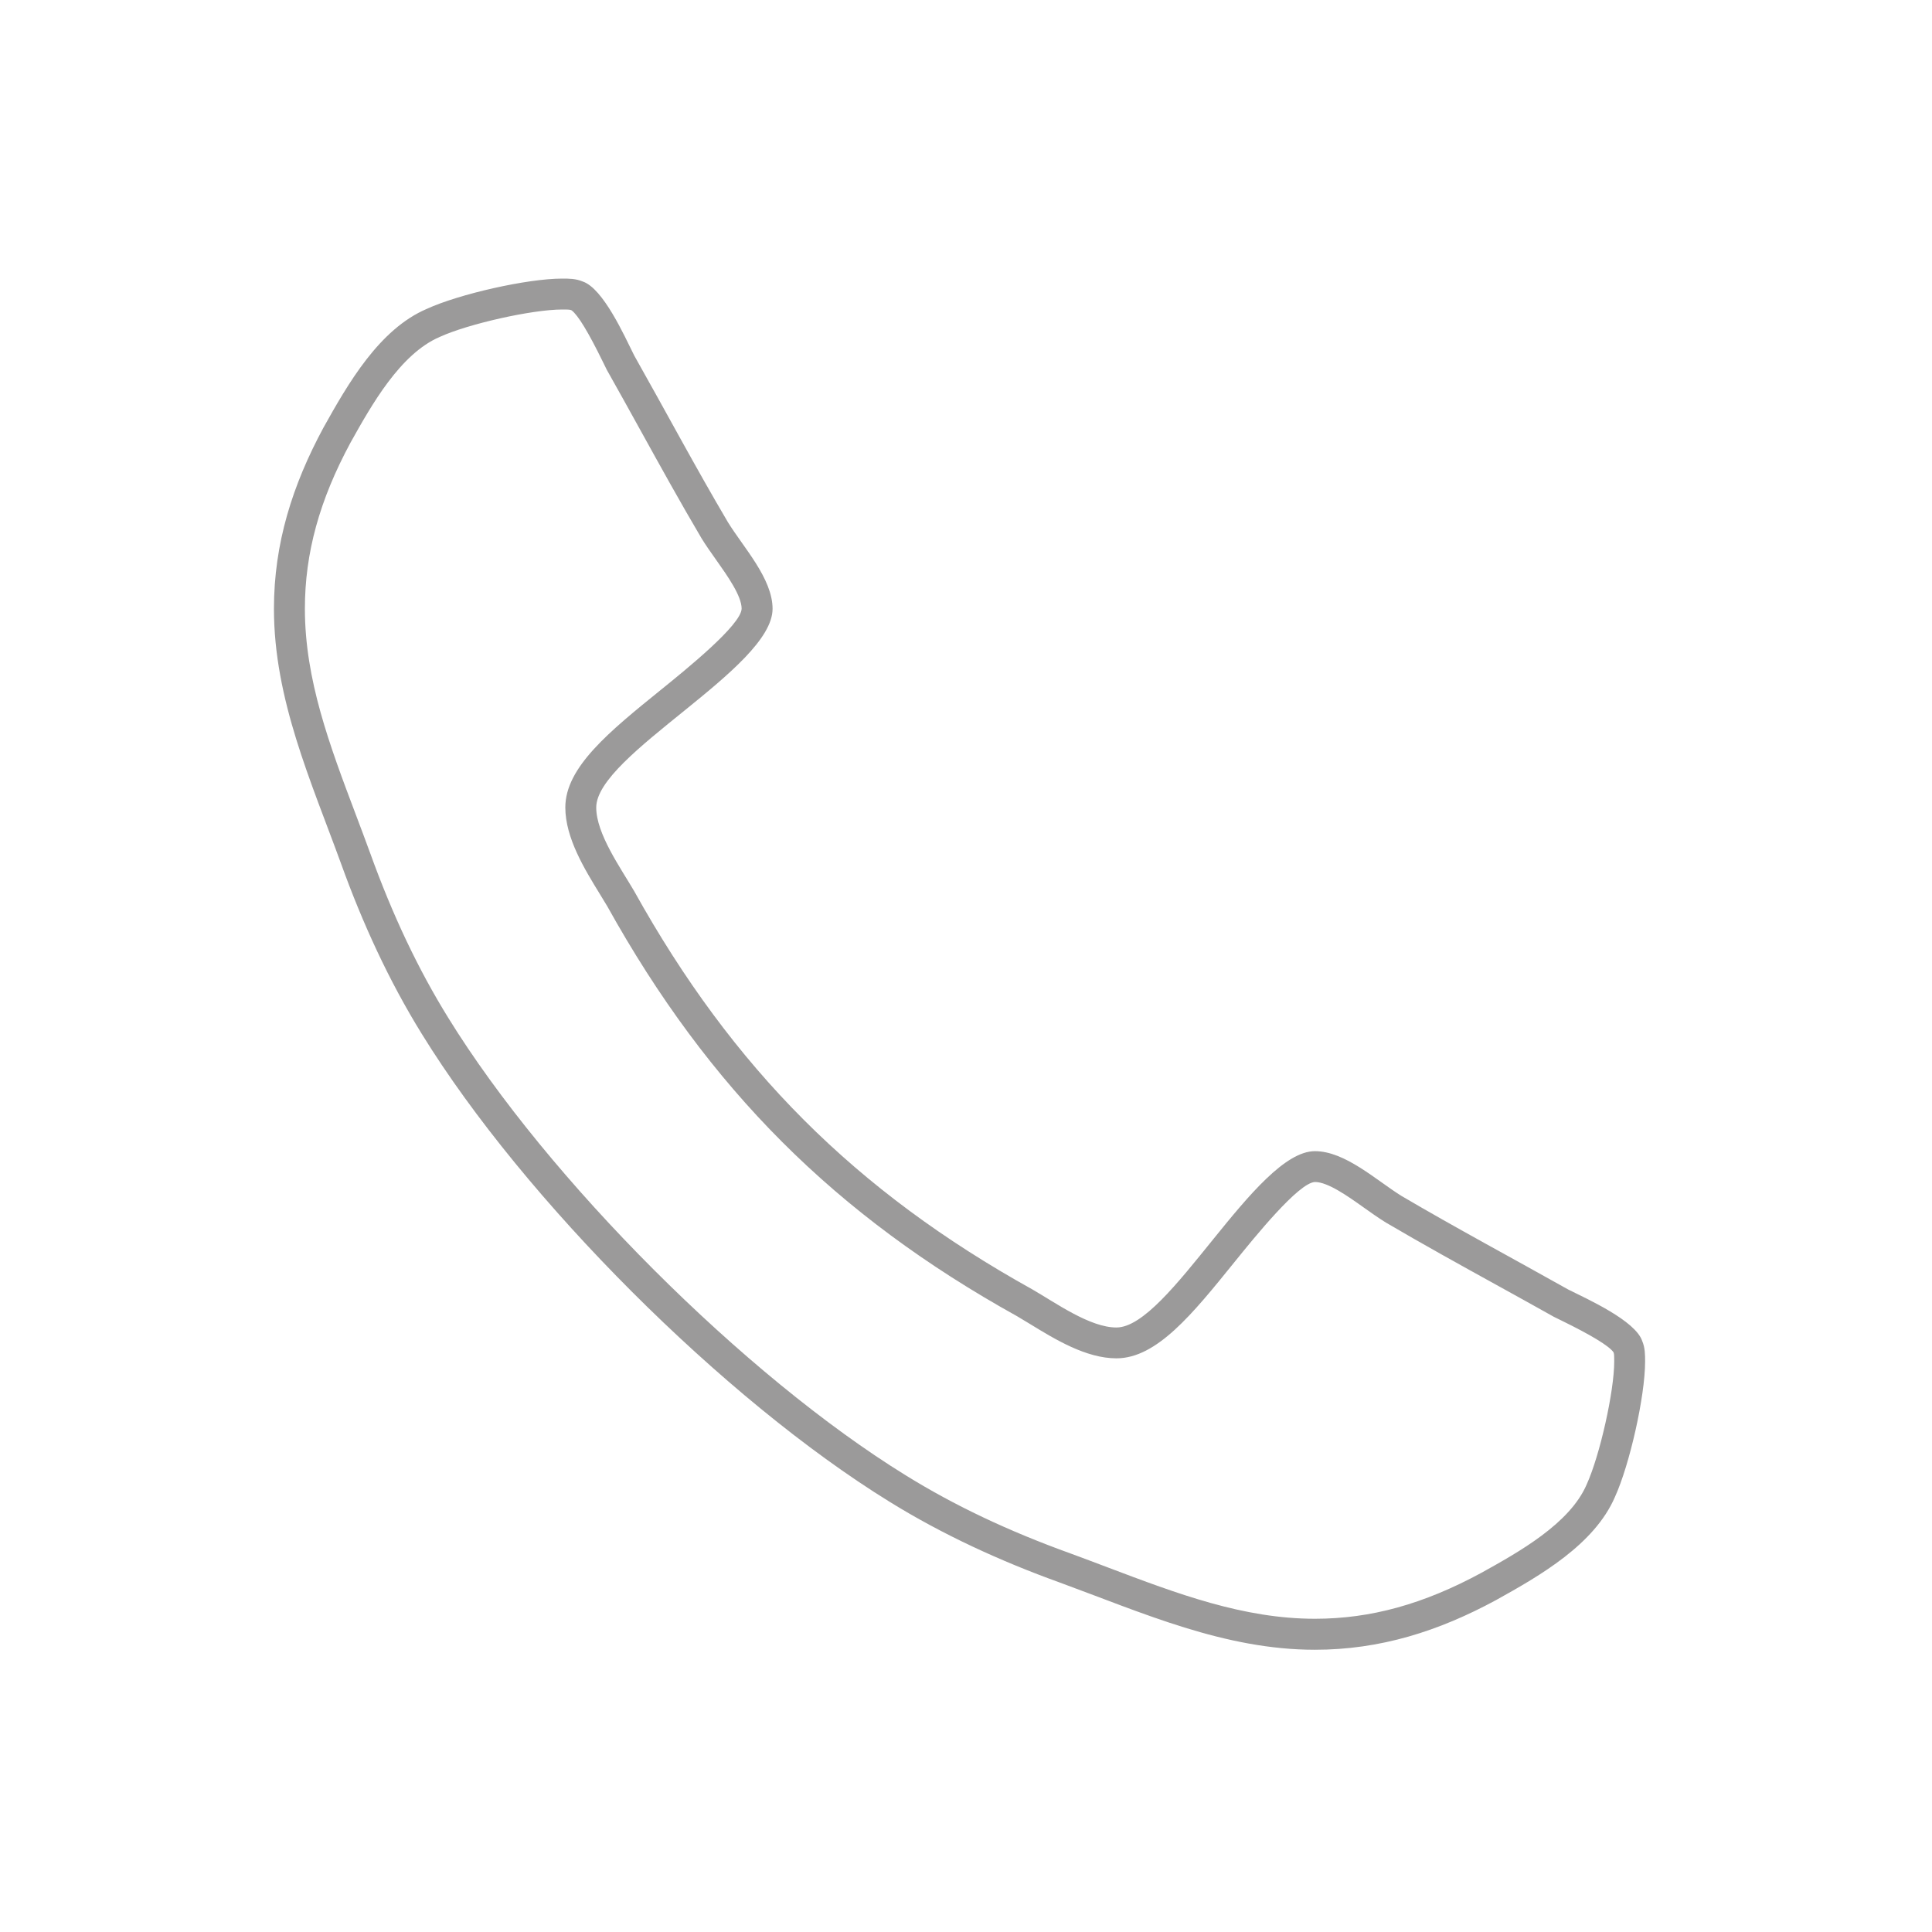 <?xml version="1.0" encoding="utf-8"?>
<!-- Generator: Adobe Illustrator 21.1.0, SVG Export Plug-In . SVG Version: 6.00 Build 0)  -->
<!DOCTYPE svg PUBLIC "-//W3C//DTD SVG 1.1//EN" "http://www.w3.org/Graphics/SVG/1.1/DTD/svg11.dtd">
<svg version="1.1" id="Layer_1" xmlns="http://www.w3.org/2000/svg" xmlns:xlink="http://www.w3.org/1999/xlink" x="0px" y="0px"
	 width="100px" height="100px" viewBox="0 0 100 100" style="enable-background:new 0 0 100 100;" xml:space="preserve">
<style type="text/css">
	.st0{fill:#9B9A9A;}
</style>
<g>
	<g>
		<path class="st0" d="M29.097,16.02c0.153,0,0.384,0,0.44,0.023l0.05,0.021
			c0.329,0.243,0.875,1.143,1.624,2.678l0.184,0.374l0.018,0.036l0.02,0.035
			c0.58,1.027,1.151,2.061,1.723,3.095c1.012,1.831,2.059,3.725,3.154,5.579
			c0.227,0.37,0.496,0.749,0.756,1.116c0.588,0.831,1.321,1.865,1.321,2.53
			c-0.032,0.844-2.83,3.107-4.174,4.194c-2.657,2.15-4.952,4.006-4.952,6.09
			c0,1.578,0.996,3.197,1.796,4.499c0.14,0.227,0.273,0.444,0.373,0.614
			c5.259,9.455,11.809,16.004,21.212,21.222c0.21,0.122,0.438,0.261,0.678,0.408
			c1.29,0.79,2.896,1.773,4.466,1.773c2.085,0,3.939-2.295,6.087-4.953
			c1.086-1.344,3.346-4.141,4.189-4.174c0.67,0,1.708,0.739,2.543,1.333
			c0.361,0.257,0.734,0.522,1.131,0.768c1.883,1.107,3.834,2.185,5.721,3.227
			c0.979,0.541,1.957,1.081,2.93,1.627l0.034,0.019l0.034,0.017l0.358,0.176
			c1.545,0.756,2.451,1.306,2.696,1.637l0.019,0.045c0.024,0.056,0.024,0.287,0.024,0.44
			c0,1.54-0.74,4.858-1.428,6.371c-0.871,2.026-3.523,3.5-5.446,4.568
			c-2.993,1.623-5.731,2.379-8.616,2.379c-3.7,0-7.114-1.292-10.729-2.66
			c-0.641-0.243-1.282-0.485-1.931-0.723c-3.215-1.159-6.002-2.481-8.523-4.042
			c-8.346-5.15-18.523-15.327-23.674-23.675c-1.56-2.519-2.882-5.306-4.043-8.525
			c-0.242-0.664-0.492-1.326-0.742-1.989c-1.357-3.594-2.639-6.989-2.639-10.666
			c0-2.88,0.754-5.619,2.362-8.598c1.084-1.939,2.569-4.595,4.622-5.472
			C24.235,16.763,27.55,16.02,29.097,16.02 M29.097,14.42c-1.81,0-5.342,0.803-7.003,1.566
			c-2.471,1.054-4.084,3.879-5.35,6.145c-1.605,2.974-2.565,5.995-2.565,9.379
			c0,4.689,1.92,8.922,3.478,13.203c1.109,3.076,2.471,6.051,4.186,8.82
			c5.287,8.568,15.626,18.907,24.194,24.194c2.77,1.715,5.744,3.076,8.82,4.186
			c4.28,1.566,8.513,3.478,13.203,3.478c3.383,0,6.405-0.96,9.379-2.573
			c2.266-1.259,5.091-2.872,6.153-5.342c0.755-1.66,1.558-5.193,1.558-7.003
			c0-0.354,0-0.708-0.149-1.062c-0.354-1.054-2.825-2.164-3.832-2.667
			c-2.872-1.613-5.799-3.179-8.623-4.839c-1.306-0.81-2.919-2.321-4.485-2.321
			c-3.069,0-7.553,9.127-10.276,9.127c-1.369,0-3.131-1.267-4.343-1.967
			c-9.174-5.091-15.516-11.448-20.614-20.614c-0.708-1.212-1.967-2.974-1.967-4.335
			c0-2.722,9.127-7.215,9.127-10.284c0-1.566-1.511-3.179-2.313-4.485
			c-1.668-2.825-3.226-5.752-4.847-8.623c-0.504-1.007-1.605-3.478-2.667-3.832
			C29.805,14.42,29.451,14.42,29.097,14.42L29.097,14.42z"/>
	</g>
</g>
</svg>
